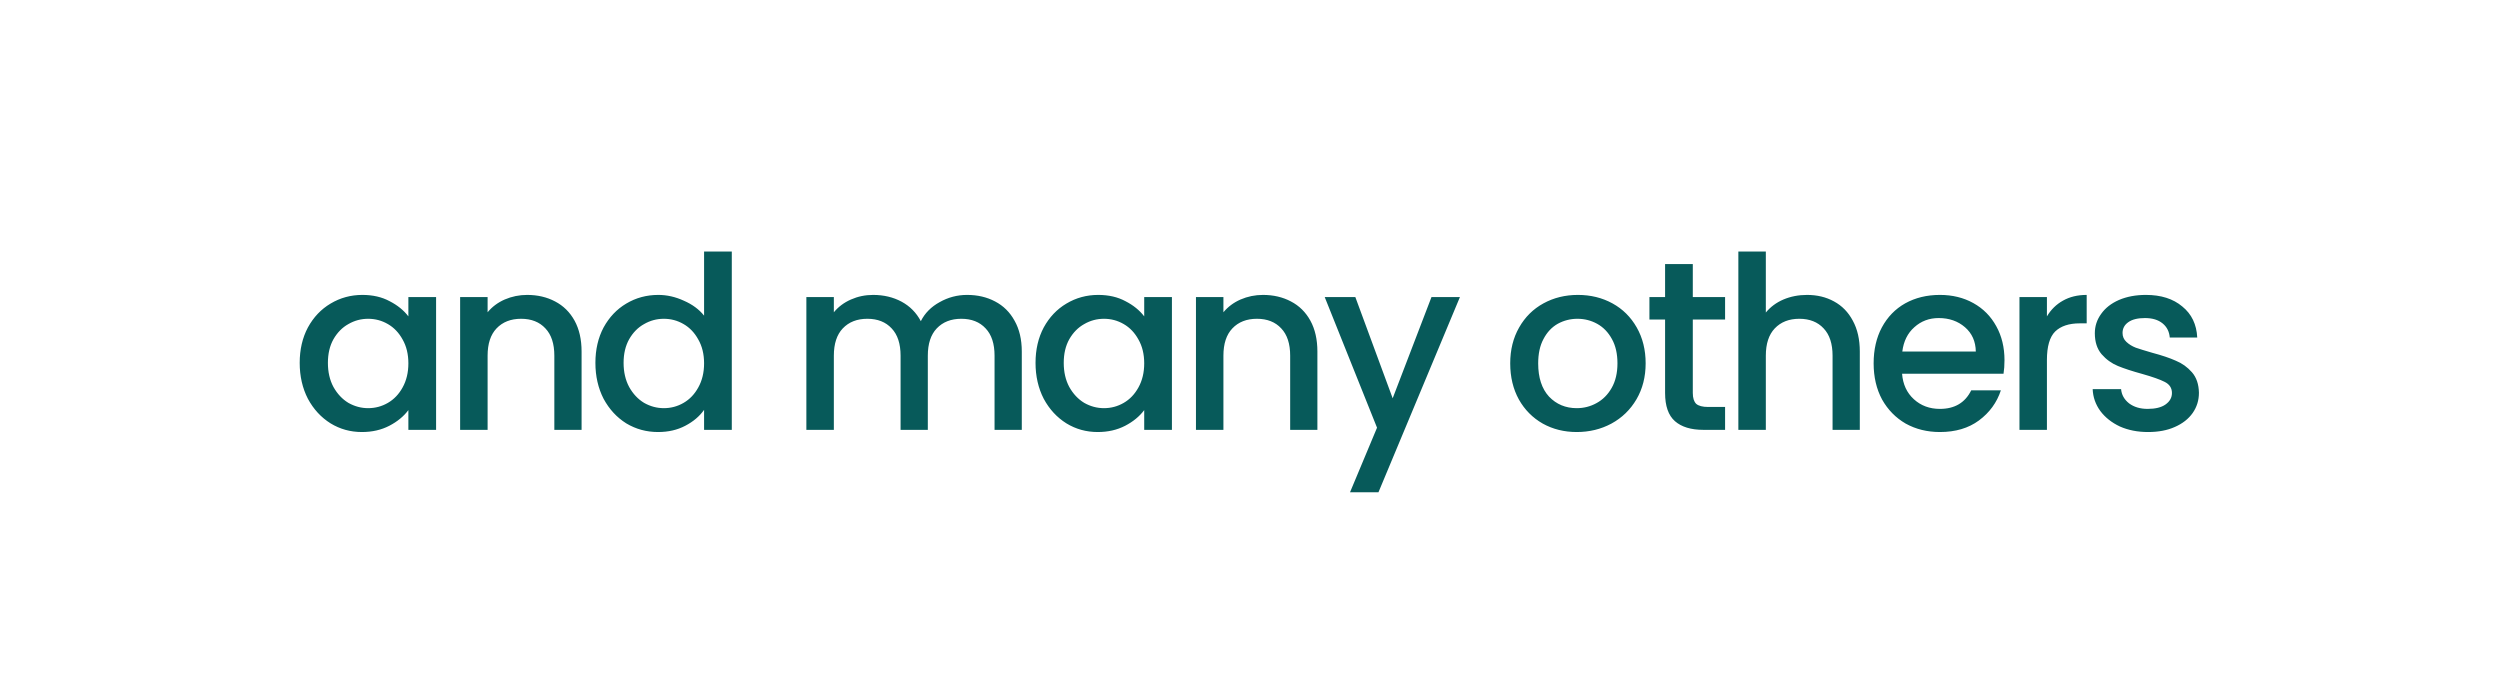 <svg width="117" height="32" viewBox="0 0 117 32" fill="none" xmlns="http://www.w3.org/2000/svg">
<path d="M14.026 16.982C14.026 16.358 14.154 15.806 14.41 15.325C14.673 14.844 15.026 14.471 15.47 14.208C15.921 13.938 16.417 13.802 16.959 13.802C17.447 13.802 17.872 13.9 18.233 14.095C18.601 14.283 18.894 14.52 19.112 14.806V13.904H20.409V20.117H19.112V19.193C18.894 19.486 18.597 19.73 18.221 19.926C17.846 20.121 17.417 20.219 16.936 20.219C16.402 20.219 15.914 20.084 15.47 19.813C15.026 19.535 14.673 19.151 14.41 18.663C14.154 18.166 14.026 17.606 14.026 16.982ZM19.112 17.005C19.112 16.576 19.022 16.204 18.842 15.889C18.669 15.573 18.439 15.332 18.154 15.167C17.868 15.001 17.56 14.919 17.229 14.919C16.898 14.919 16.59 15.001 16.304 15.167C16.019 15.325 15.786 15.562 15.605 15.877C15.432 16.186 15.346 16.554 15.346 16.982C15.346 17.411 15.432 17.787 15.605 18.11C15.786 18.433 16.019 18.681 16.304 18.854C16.598 19.02 16.906 19.102 17.229 19.102C17.56 19.102 17.868 19.02 18.154 18.854C18.439 18.689 18.669 18.448 18.842 18.133C19.022 17.809 19.112 17.433 19.112 17.005ZM24.669 13.802C25.158 13.802 25.594 13.904 25.977 14.107C26.368 14.31 26.672 14.611 26.891 15.009C27.109 15.407 27.218 15.889 27.218 16.452V20.117H25.943V16.644C25.943 16.088 25.804 15.663 25.526 15.37C25.248 15.069 24.868 14.919 24.387 14.919C23.906 14.919 23.523 15.069 23.237 15.37C22.959 15.663 22.82 16.088 22.82 16.644V20.117H21.534V13.904H22.82V14.614C23.03 14.359 23.297 14.159 23.62 14.017C23.951 13.874 24.301 13.802 24.669 13.802ZM27.865 16.982C27.865 16.358 27.993 15.806 28.248 15.325C28.512 14.844 28.865 14.471 29.308 14.208C29.76 13.938 30.259 13.802 30.808 13.802C31.214 13.802 31.613 13.893 32.004 14.073C32.402 14.246 32.718 14.479 32.951 14.772V11.772H34.248V20.117H32.951V19.181C32.74 19.482 32.447 19.73 32.071 19.926C31.703 20.121 31.278 20.219 30.797 20.219C30.256 20.219 29.76 20.084 29.308 19.813C28.865 19.535 28.512 19.151 28.248 18.663C27.993 18.166 27.865 17.606 27.865 16.982ZM32.951 17.005C32.951 16.576 32.861 16.204 32.68 15.889C32.507 15.573 32.278 15.332 31.992 15.167C31.707 15.001 31.398 14.919 31.068 14.919C30.737 14.919 30.429 15.001 30.143 15.167C29.857 15.325 29.624 15.562 29.444 15.877C29.271 16.186 29.184 16.554 29.184 16.982C29.184 17.411 29.271 17.787 29.444 18.11C29.624 18.433 29.857 18.681 30.143 18.854C30.436 19.02 30.744 19.102 31.068 19.102C31.398 19.102 31.707 19.02 31.992 18.854C32.278 18.689 32.507 18.448 32.68 18.133C32.861 17.809 32.951 17.433 32.951 17.005ZM45.26 13.802C45.749 13.802 46.185 13.904 46.568 14.107C46.959 14.31 47.263 14.611 47.481 15.009C47.707 15.407 47.82 15.889 47.82 16.452V20.117H46.545V16.644C46.545 16.088 46.406 15.663 46.128 15.37C45.85 15.069 45.47 14.919 44.989 14.919C44.508 14.919 44.125 15.069 43.839 15.37C43.561 15.663 43.422 16.088 43.422 16.644V20.117H42.147V16.644C42.147 16.088 42.008 15.663 41.73 15.37C41.452 15.069 41.072 14.919 40.591 14.919C40.11 14.919 39.727 15.069 39.441 15.37C39.163 15.663 39.024 16.088 39.024 16.644V20.117H37.738V13.904H39.024V14.614C39.234 14.359 39.501 14.159 39.824 14.017C40.148 13.874 40.493 13.802 40.862 13.802C41.358 13.802 41.802 13.908 42.193 14.118C42.584 14.329 42.884 14.633 43.095 15.031C43.283 14.656 43.576 14.359 43.974 14.141C44.373 13.915 44.801 13.802 45.26 13.802ZM48.463 16.982C48.463 16.358 48.591 15.806 48.847 15.325C49.11 14.844 49.463 14.471 49.907 14.208C50.358 13.938 50.854 13.802 51.395 13.802C51.884 13.802 52.309 13.9 52.67 14.095C53.038 14.283 53.331 14.52 53.549 14.806V13.904H54.846V20.117H53.549V19.193C53.331 19.486 53.034 19.73 52.658 19.926C52.282 20.121 51.854 20.219 51.373 20.219C50.839 20.219 50.35 20.084 49.907 19.813C49.463 19.535 49.11 19.151 48.847 18.663C48.591 18.166 48.463 17.606 48.463 16.982ZM53.549 17.005C53.549 16.576 53.459 16.204 53.279 15.889C53.106 15.573 52.876 15.332 52.591 15.167C52.305 15.001 51.997 14.919 51.666 14.919C51.335 14.919 51.027 15.001 50.741 15.167C50.456 15.325 50.222 15.562 50.042 15.877C49.869 16.186 49.783 16.554 49.783 16.982C49.783 17.411 49.869 17.787 50.042 18.11C50.222 18.433 50.456 18.681 50.741 18.854C51.034 19.02 51.343 19.102 51.666 19.102C51.997 19.102 52.305 19.02 52.591 18.854C52.876 18.689 53.106 18.448 53.279 18.133C53.459 17.809 53.549 17.433 53.549 17.005ZM59.106 13.802C59.594 13.802 60.031 13.904 60.414 14.107C60.805 14.31 61.109 14.611 61.327 15.009C61.545 15.407 61.654 15.889 61.654 16.452V20.117H60.38V16.644C60.38 16.088 60.241 15.663 59.963 15.37C59.685 15.069 59.305 14.919 58.824 14.919C58.343 14.919 57.959 15.069 57.674 15.37C57.395 15.663 57.256 16.088 57.256 16.644V20.117H55.971V13.904H57.256V14.614C57.467 14.359 57.734 14.159 58.057 14.017C58.388 13.874 58.737 13.802 59.106 13.802ZM68.324 13.904L64.512 23.038H63.181L64.445 20.016L61.997 13.904H63.43L65.177 18.64L66.993 13.904H68.324ZM73.791 20.219C73.204 20.219 72.674 20.087 72.201 19.824C71.727 19.554 71.355 19.178 71.084 18.697C70.814 18.208 70.678 17.644 70.678 17.005C70.678 16.373 70.817 15.813 71.096 15.325C71.374 14.836 71.754 14.46 72.235 14.197C72.716 13.934 73.253 13.802 73.847 13.802C74.441 13.802 74.979 13.934 75.46 14.197C75.941 14.46 76.321 14.836 76.599 15.325C76.877 15.813 77.016 16.373 77.016 17.005C77.016 17.637 76.873 18.197 76.588 18.685C76.302 19.174 75.911 19.554 75.415 19.824C74.926 20.087 74.385 20.219 73.791 20.219ZM73.791 19.102C74.122 19.102 74.43 19.024 74.716 18.866C75.009 18.708 75.246 18.471 75.426 18.155C75.606 17.84 75.697 17.456 75.697 17.005C75.697 16.554 75.61 16.174 75.437 15.866C75.264 15.55 75.035 15.313 74.749 15.155C74.464 14.998 74.156 14.919 73.825 14.919C73.494 14.919 73.186 14.998 72.9 15.155C72.622 15.313 72.4 15.55 72.235 15.866C72.069 16.174 71.987 16.554 71.987 17.005C71.987 17.674 72.156 18.193 72.494 18.561C72.84 18.922 73.272 19.102 73.791 19.102ZM79.223 14.953V18.392C79.223 18.625 79.276 18.794 79.381 18.899C79.494 18.997 79.682 19.046 79.945 19.046H80.734V20.117H79.719C79.14 20.117 78.697 19.982 78.388 19.712C78.08 19.441 77.926 19.001 77.926 18.392V14.953H77.193V13.904H77.926V12.359H79.223V13.904H80.734V14.953H79.223ZM84.569 13.802C85.043 13.802 85.464 13.904 85.832 14.107C86.208 14.31 86.501 14.611 86.712 15.009C86.93 15.407 87.039 15.889 87.039 16.452V20.117H85.764V16.644C85.764 16.088 85.625 15.663 85.347 15.37C85.069 15.069 84.689 14.919 84.208 14.919C83.727 14.919 83.344 15.069 83.058 15.37C82.78 15.663 82.641 16.088 82.641 16.644V20.117H81.355V11.772H82.641V14.626C82.859 14.362 83.133 14.159 83.464 14.017C83.802 13.874 84.171 13.802 84.569 13.802ZM93.81 16.858C93.81 17.091 93.795 17.302 93.765 17.49H89.017C89.055 17.986 89.239 18.384 89.57 18.685C89.9 18.986 90.306 19.136 90.787 19.136C91.479 19.136 91.968 18.847 92.253 18.268H93.641C93.453 18.839 93.111 19.309 92.614 19.678C92.126 20.038 91.517 20.219 90.787 20.219C90.194 20.219 89.66 20.087 89.186 19.824C88.72 19.554 88.352 19.178 88.081 18.697C87.818 18.208 87.686 17.644 87.686 17.005C87.686 16.366 87.814 15.806 88.07 15.325C88.333 14.836 88.697 14.46 89.163 14.197C89.637 13.934 90.178 13.802 90.787 13.802C91.374 13.802 91.896 13.93 92.355 14.186C92.814 14.441 93.171 14.802 93.426 15.268C93.682 15.727 93.81 16.257 93.81 16.858ZM92.468 16.452C92.46 15.979 92.291 15.599 91.96 15.313C91.629 15.028 91.22 14.885 90.731 14.885C90.287 14.885 89.908 15.028 89.592 15.313C89.276 15.592 89.088 15.971 89.028 16.452H92.468ZM95.796 14.806C95.984 14.49 96.233 14.246 96.541 14.073C96.857 13.893 97.229 13.802 97.657 13.802V15.133H97.33C96.826 15.133 96.443 15.261 96.18 15.516C95.924 15.772 95.796 16.216 95.796 16.847V20.117H94.511V13.904H95.796V14.806ZM100.531 20.219C100.042 20.219 99.602 20.133 99.211 19.96C98.828 19.779 98.523 19.538 98.298 19.238C98.072 18.93 97.952 18.587 97.937 18.212H99.267C99.29 18.475 99.414 18.697 99.64 18.877C99.873 19.05 100.162 19.136 100.508 19.136C100.869 19.136 101.147 19.069 101.342 18.933C101.545 18.791 101.647 18.61 101.647 18.392C101.647 18.159 101.534 17.986 101.309 17.873C101.091 17.761 100.741 17.637 100.26 17.501C99.794 17.373 99.414 17.249 99.121 17.129C98.828 17.009 98.572 16.825 98.354 16.576C98.144 16.328 98.038 16.001 98.038 15.595C98.038 15.264 98.136 14.964 98.332 14.693C98.527 14.415 98.805 14.197 99.166 14.039C99.534 13.881 99.955 13.802 100.429 13.802C101.136 13.802 101.703 13.983 102.132 14.344C102.568 14.697 102.801 15.182 102.831 15.798H101.545C101.523 15.52 101.41 15.298 101.207 15.133C101.004 14.968 100.73 14.885 100.384 14.885C100.046 14.885 99.786 14.949 99.606 15.077C99.425 15.204 99.335 15.374 99.335 15.584C99.335 15.749 99.395 15.889 99.516 16.001C99.636 16.114 99.782 16.204 99.955 16.272C100.128 16.332 100.384 16.411 100.722 16.509C101.173 16.629 101.542 16.753 101.827 16.881C102.121 17.001 102.372 17.182 102.583 17.422C102.793 17.663 102.902 17.982 102.91 18.381C102.91 18.734 102.812 19.05 102.617 19.328C102.421 19.606 102.143 19.824 101.782 19.982C101.429 20.14 101.012 20.219 100.531 20.219Z" fill="#075A5A"/>
</svg>
